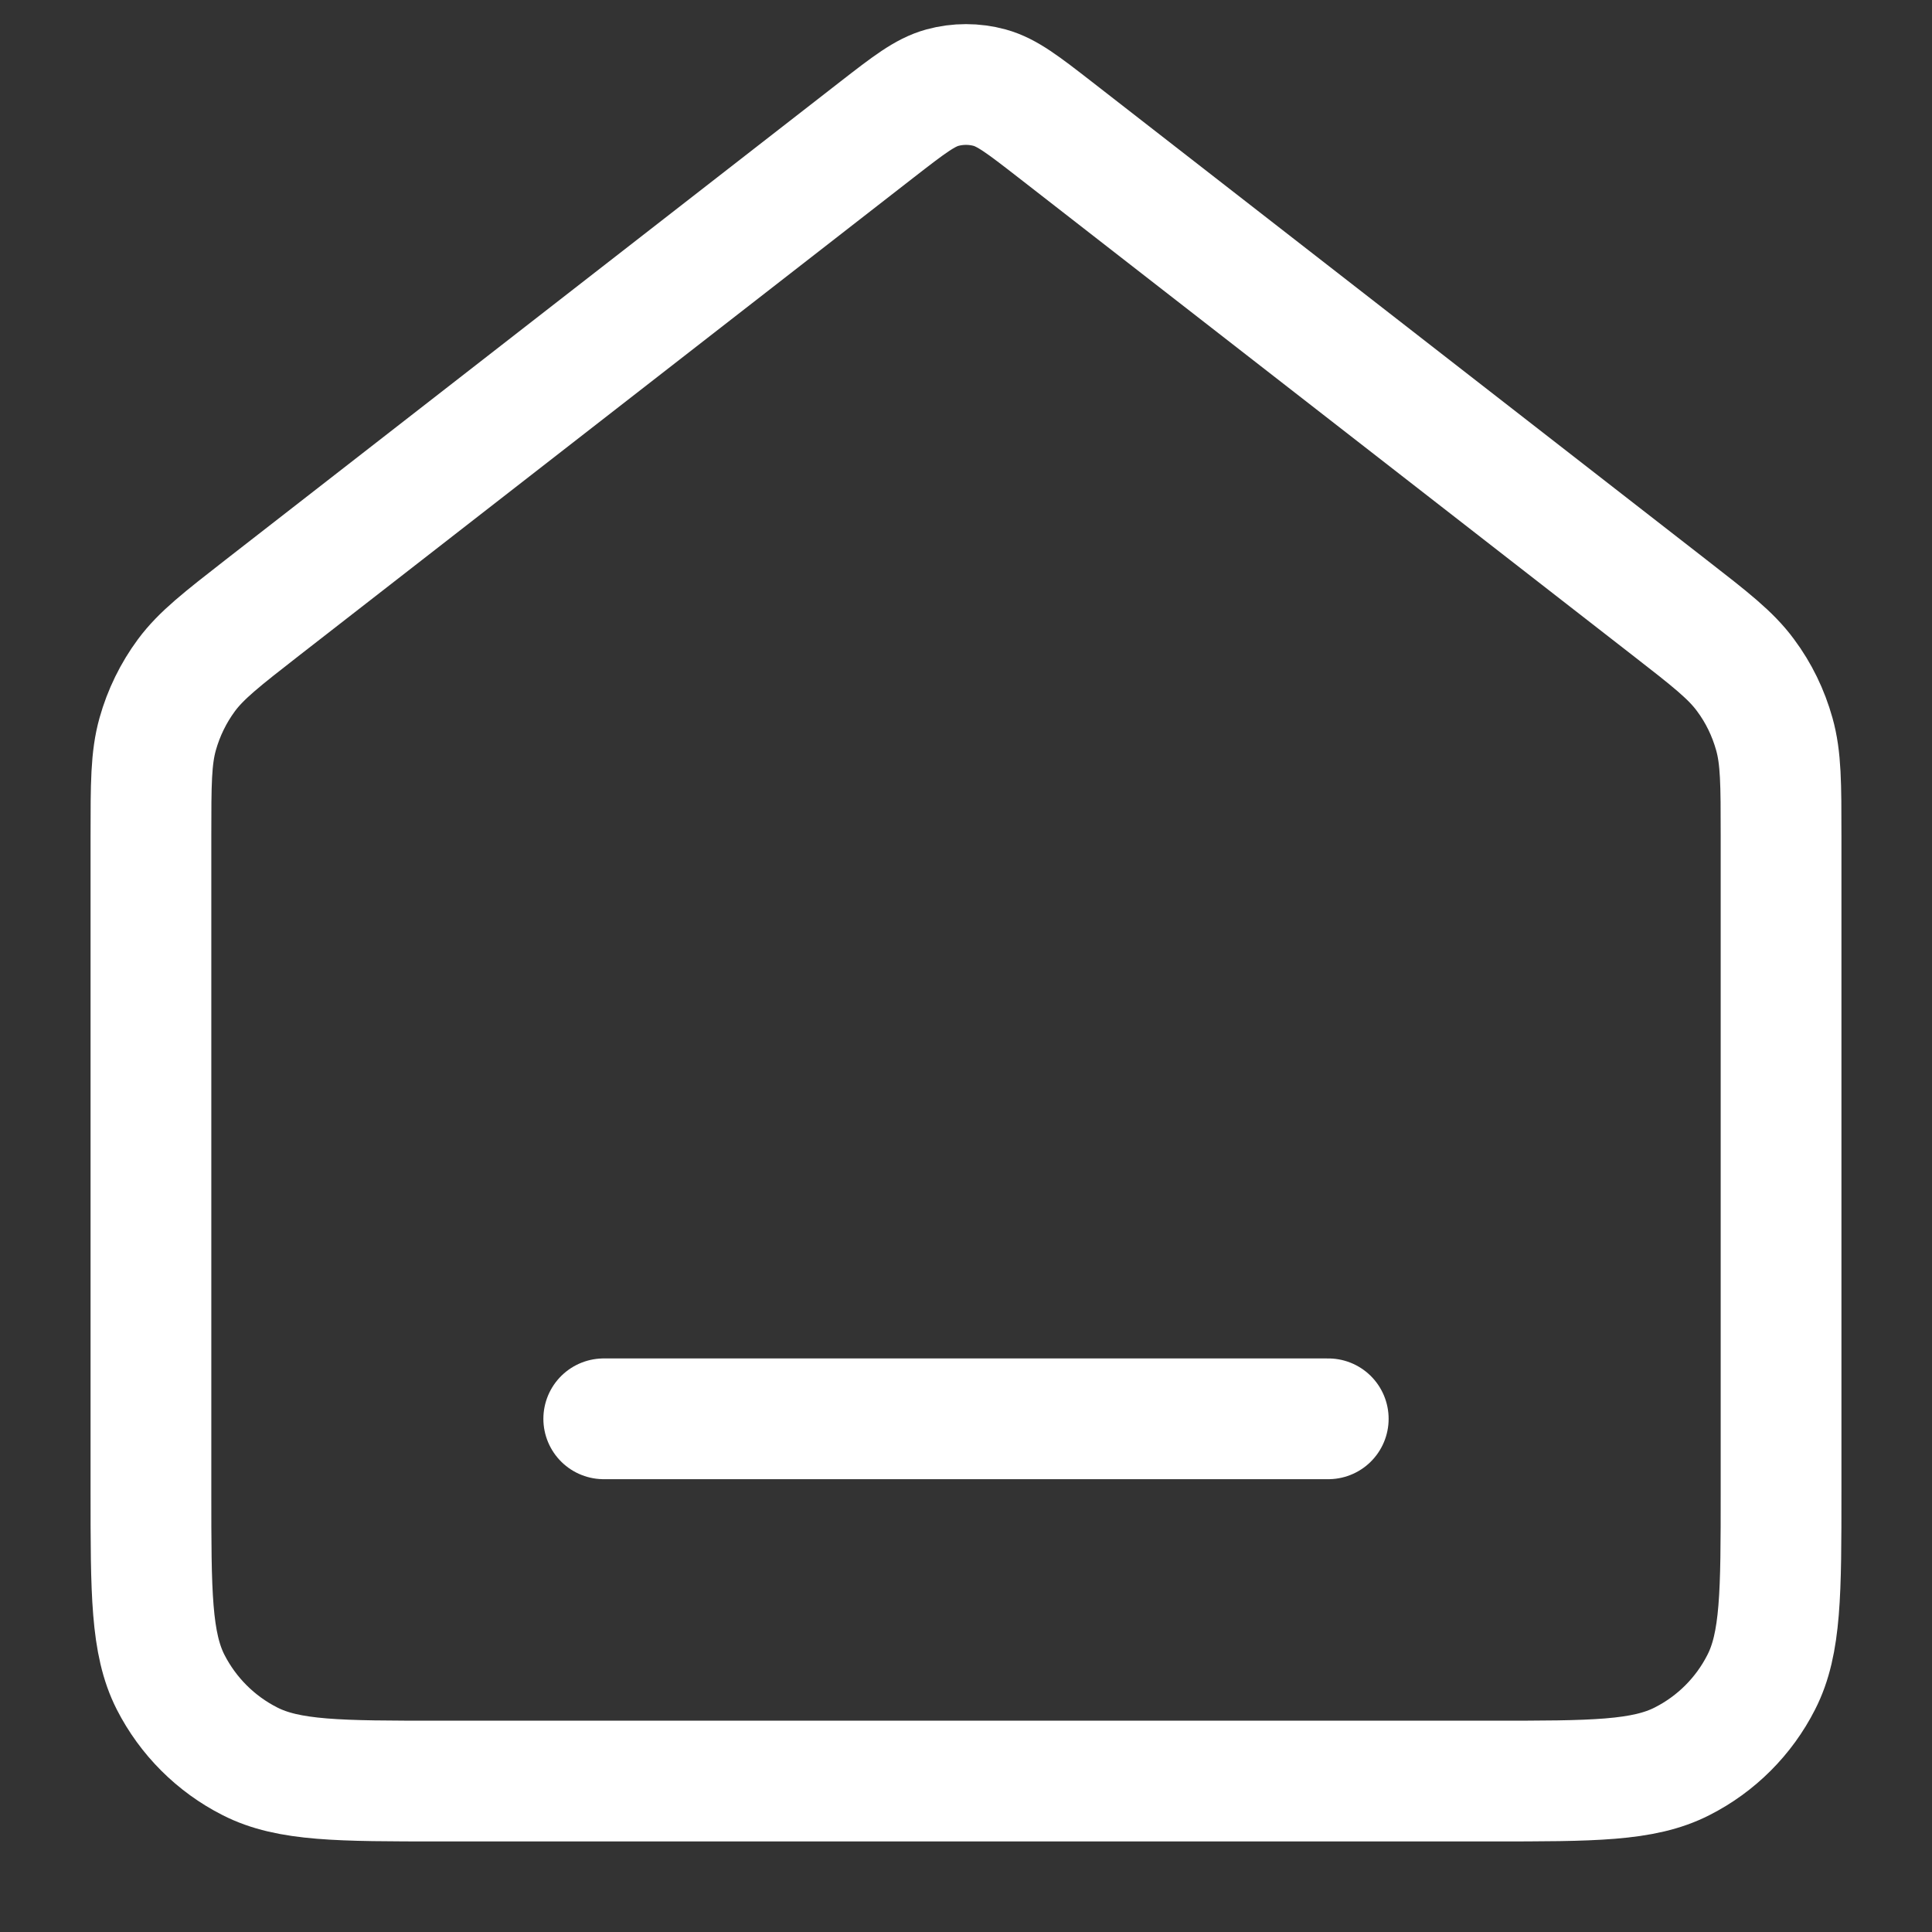 <svg width="16" height="16" viewBox="0 0 16 16" fill="none" xmlns="http://www.w3.org/2000/svg">
<rect x="0" y="0" width="16" height="16" fill="#333333" stroke="none"/>
<path d="M5 11.75H11M7.263 1.073L2.177 5.029C1.837 5.294 1.667 5.426 1.544 5.592C1.436 5.738 1.355 5.904 1.306 6.079C1.25 6.278 1.25 6.493 1.25 6.924V12.35C1.25 13.19 1.25 13.61 1.413 13.931C1.557 14.213 1.787 14.443 2.069 14.586C2.39 14.75 2.81 14.75 3.65 14.75H12.35C13.19 14.75 13.61 14.75 13.931 14.586C14.213 14.443 14.443 14.213 14.586 13.931C14.75 13.61 14.75 13.19 14.75 12.35V6.924C14.75 6.493 14.75 6.278 14.694 6.079C14.645 5.904 14.565 5.738 14.456 5.592C14.334 5.426 14.164 5.294 13.823 5.029L8.737 1.073C8.473 0.868 8.341 0.766 8.196 0.726C8.068 0.691 7.932 0.691 7.804 0.726C7.659 0.766 7.527 0.868 7.263 1.073Z" stroke="white" stroke-linecap="round" stroke-linejoin="round"/>
</svg>
